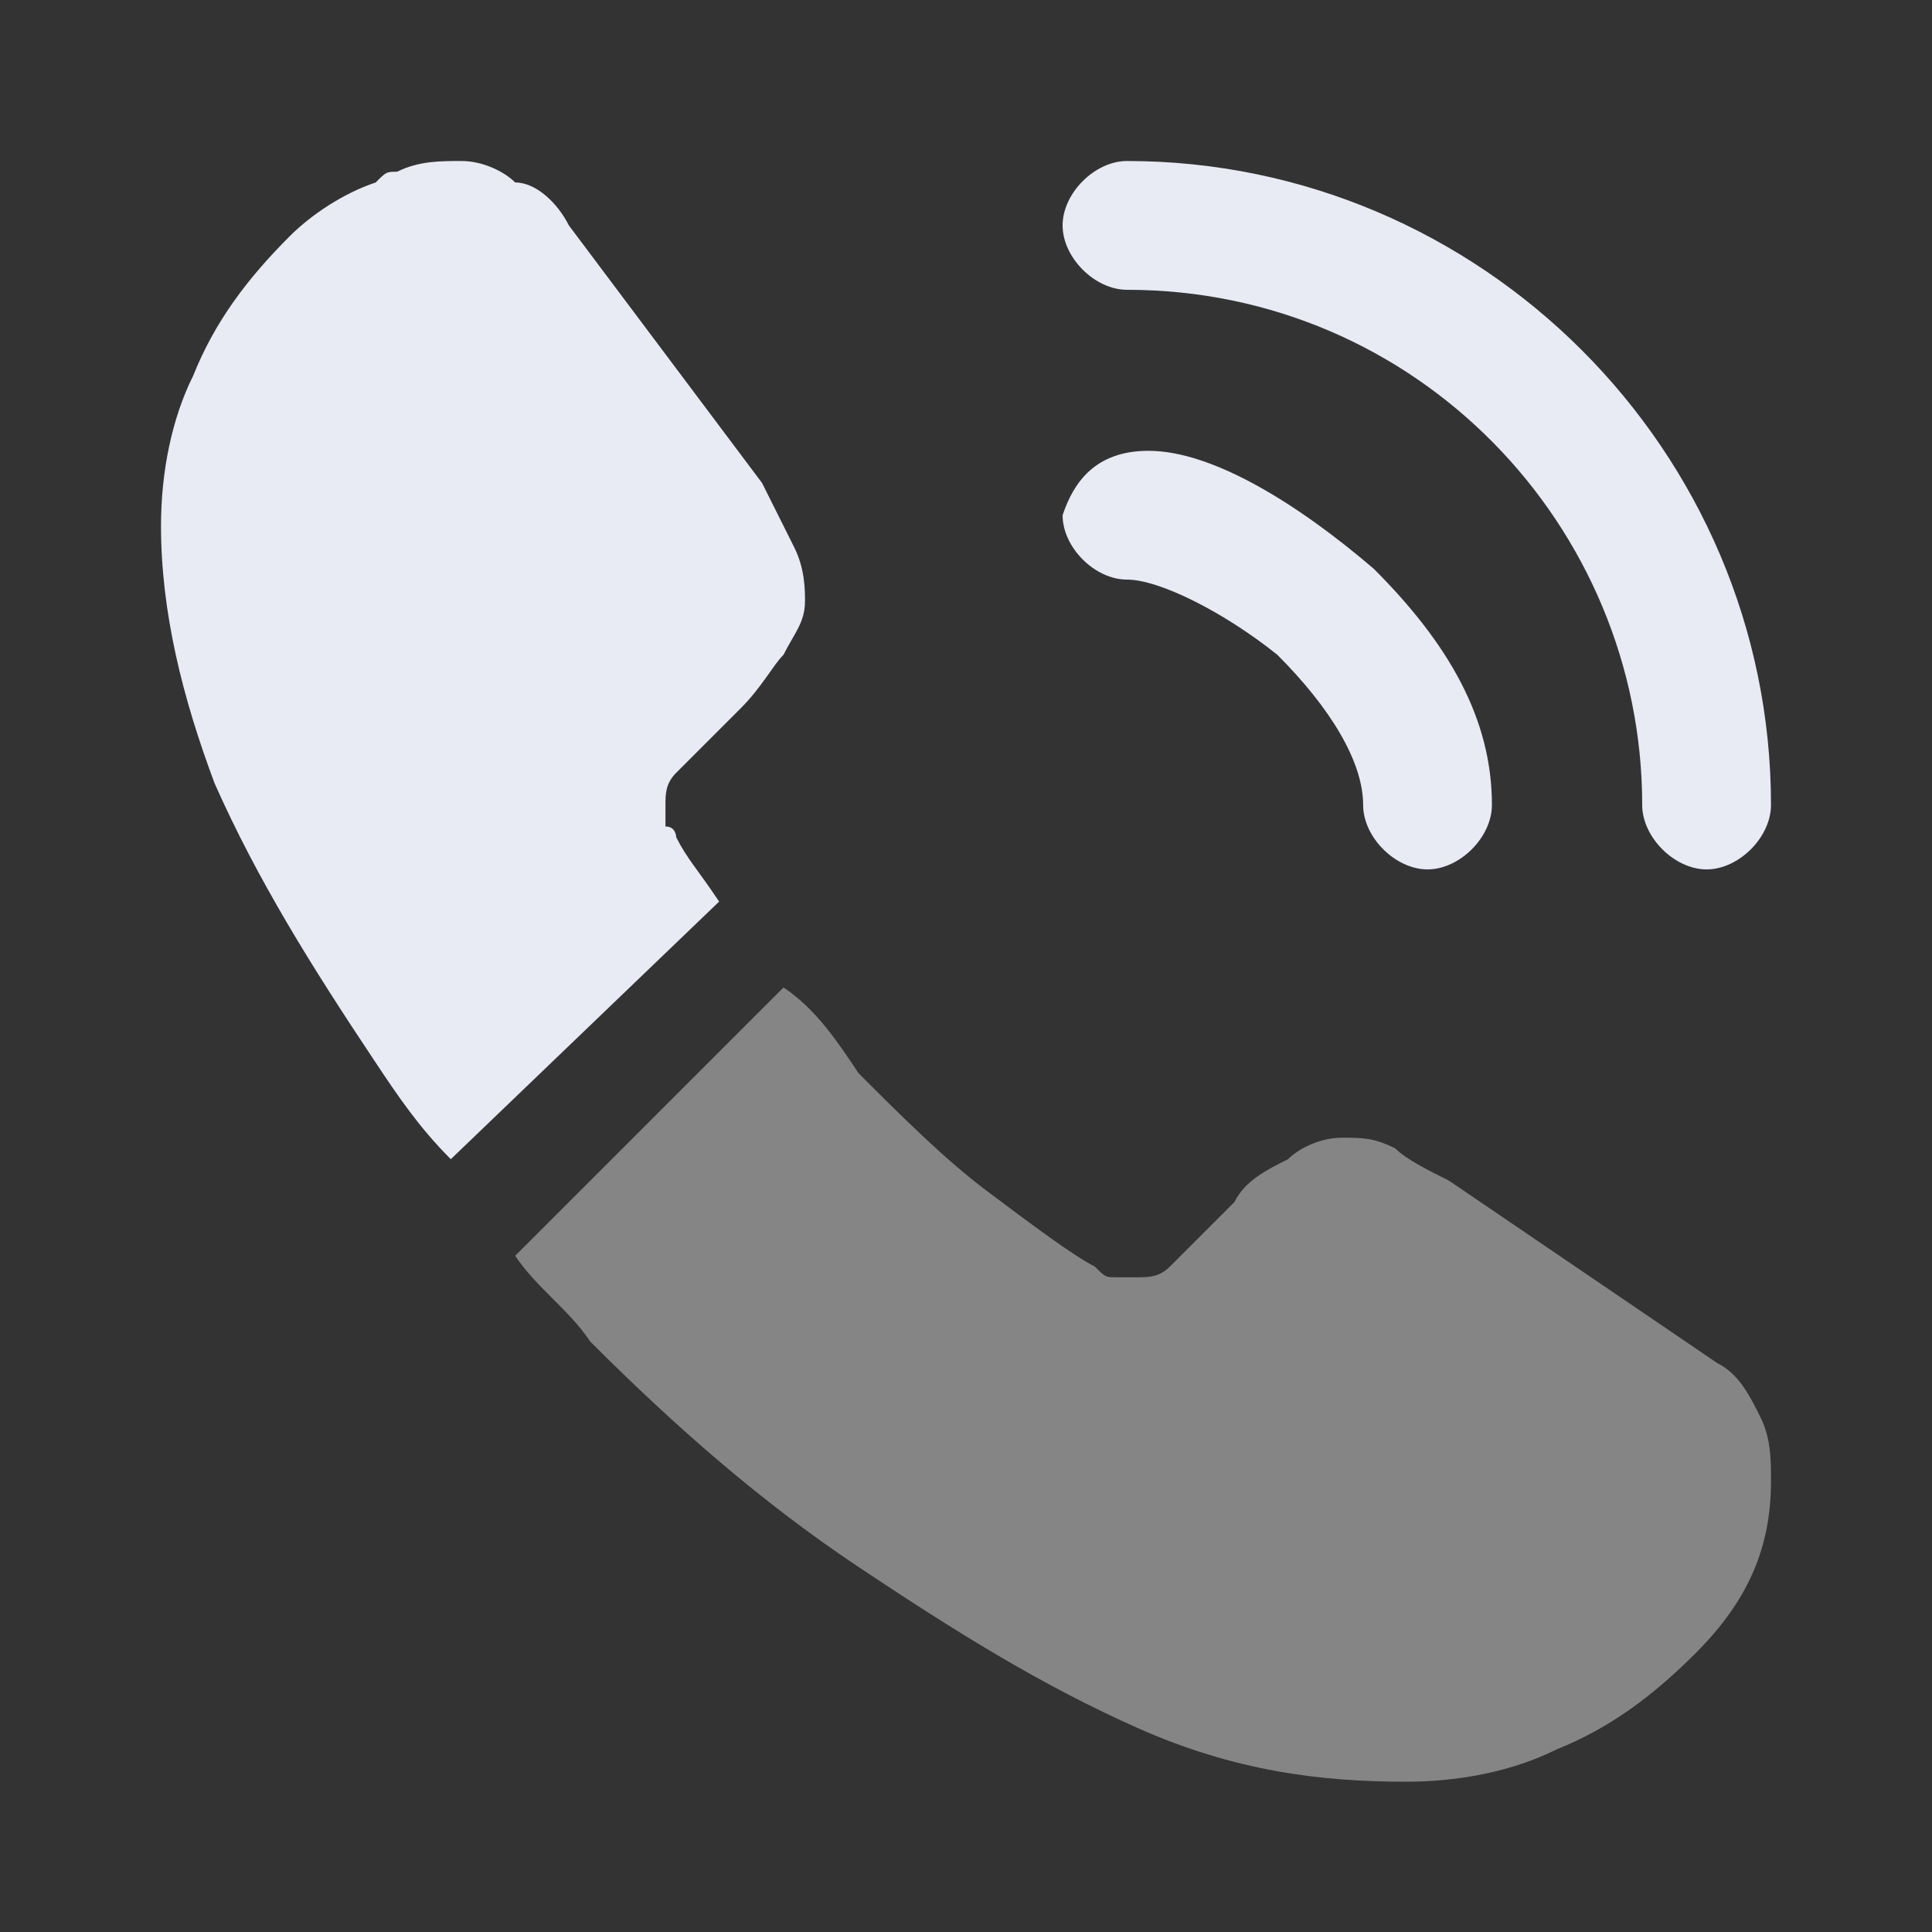 <?xml version="1.0" encoding="utf-8"?>
<!-- Generator: Adobe Illustrator 25.4.1, SVG Export Plug-In . SVG Version: 6.00 Build 0)  -->
<svg version="1.1" id="Layer_1" xmlns="http://www.w3.org/2000/svg" xmlns:xlink="http://www.w3.org/1999/xlink" x="0px" y="0px"
	 viewBox="0 0 18 18" style="enable-background:new 0 0 18 18;" xml:space="preserve">
<rect x="0" y="0" width="18" height="18" fill="#333333" stroke="none"/>
<style type="text/css">
	.st0{fill:#E8EAF4;}
	.st1{opacity:0.4;fill:#FFFFFF;enable-background:new    ;}
</style>
<path class="st0" d="M9.9,4.8c0,0.3,0.3,0.6,0.6,0.6c0.3,0,0.9,0.3,1.4,0.7c0.5,0.5,0.8,1,0.8,1.4c0,0.3,0.3,0.6,0.6,0.6
	c0.3,0,0.6-0.3,0.6-0.6c0-0.8-0.4-1.5-1.1-2.2c-0.7-0.6-1.5-1.1-2.1-1.1C10.2,4.2,10,4.5,9.9,4.8L9.9,4.8z"/>
<path class="st0" d="M9.9,2.1c0,0.3,0.3,0.6,0.6,0.6c2.7,0,4.8,2.2,4.8,4.8c0,0.3,0.3,0.6,0.6,0.6c0.3,0,0.6-0.3,0.6-0.6
	c0-3.3-2.7-6-6-6C10.2,1.5,9.9,1.8,9.9,2.1z"/>
<path class="st1" d="M7.3,9.2l-2.5,2.5c0.2,0.3,0.5,0.5,0.7,0.8c0.8,0.8,1.6,1.5,2.5,2.1c0.9,0.6,1.7,1.1,2.6,1.5
	c0.9,0.4,1.7,0.5,2.5,0.5c0.5,0,1-0.1,1.4-0.3c0.5-0.2,0.9-0.5,1.3-0.9c0.5-0.5,0.7-1,0.7-1.6c0-0.2,0-0.4-0.1-0.6
	c-0.1-0.2-0.2-0.4-0.4-0.5L13.5,11c-0.2-0.1-0.4-0.2-0.5-0.3c-0.2-0.1-0.3-0.1-0.5-0.1c-0.2,0-0.4,0.1-0.5,0.2
	c-0.2,0.1-0.4,0.2-0.5,0.4l-0.6,0.6c-0.1,0.1-0.2,0.1-0.3,0.1c-0.1,0-0.1,0-0.2,0c-0.1,0-0.1,0-0.2-0.1c-0.2-0.1-0.6-0.4-1-0.7
	c-0.4-0.3-0.8-0.7-1.2-1.1C7.8,9.7,7.6,9.4,7.3,9.2z"/>
<path class="st0" d="M4.3,1.5c-0.2,0-0.4,0-0.6,0.1c-0.1,0-0.1,0-0.2,0.1C3.2,1.8,2.9,2,2.7,2.2C2.3,2.6,2,3,1.8,3.5c0,0,0,0,0,0
	C1.6,3.9,1.5,4.4,1.5,4.9c0,0.8,0.2,1.6,0.5,2.4c0.4,0.9,0.9,1.7,1.5,2.6c0.2,0.3,0.4,0.6,0.7,0.9l2.5-2.4C6.5,8.1,6.4,8,6.3,7.8
	c0,0,0-0.1-0.1-0.1c0-0.1,0-0.1,0-0.2c0-0.1,0-0.2,0.1-0.3l0.6-0.6c0.2-0.2,0.3-0.4,0.4-0.5c0.1-0.2,0.2-0.3,0.2-0.5
	c0-0.1,0-0.3-0.1-0.5C7.3,4.9,7.2,4.7,7.1,4.5L5.3,2.1C5.2,1.9,5,1.7,4.8,1.7C4.7,1.6,4.5,1.5,4.3,1.5L4.3,1.5z"/>
</svg>
